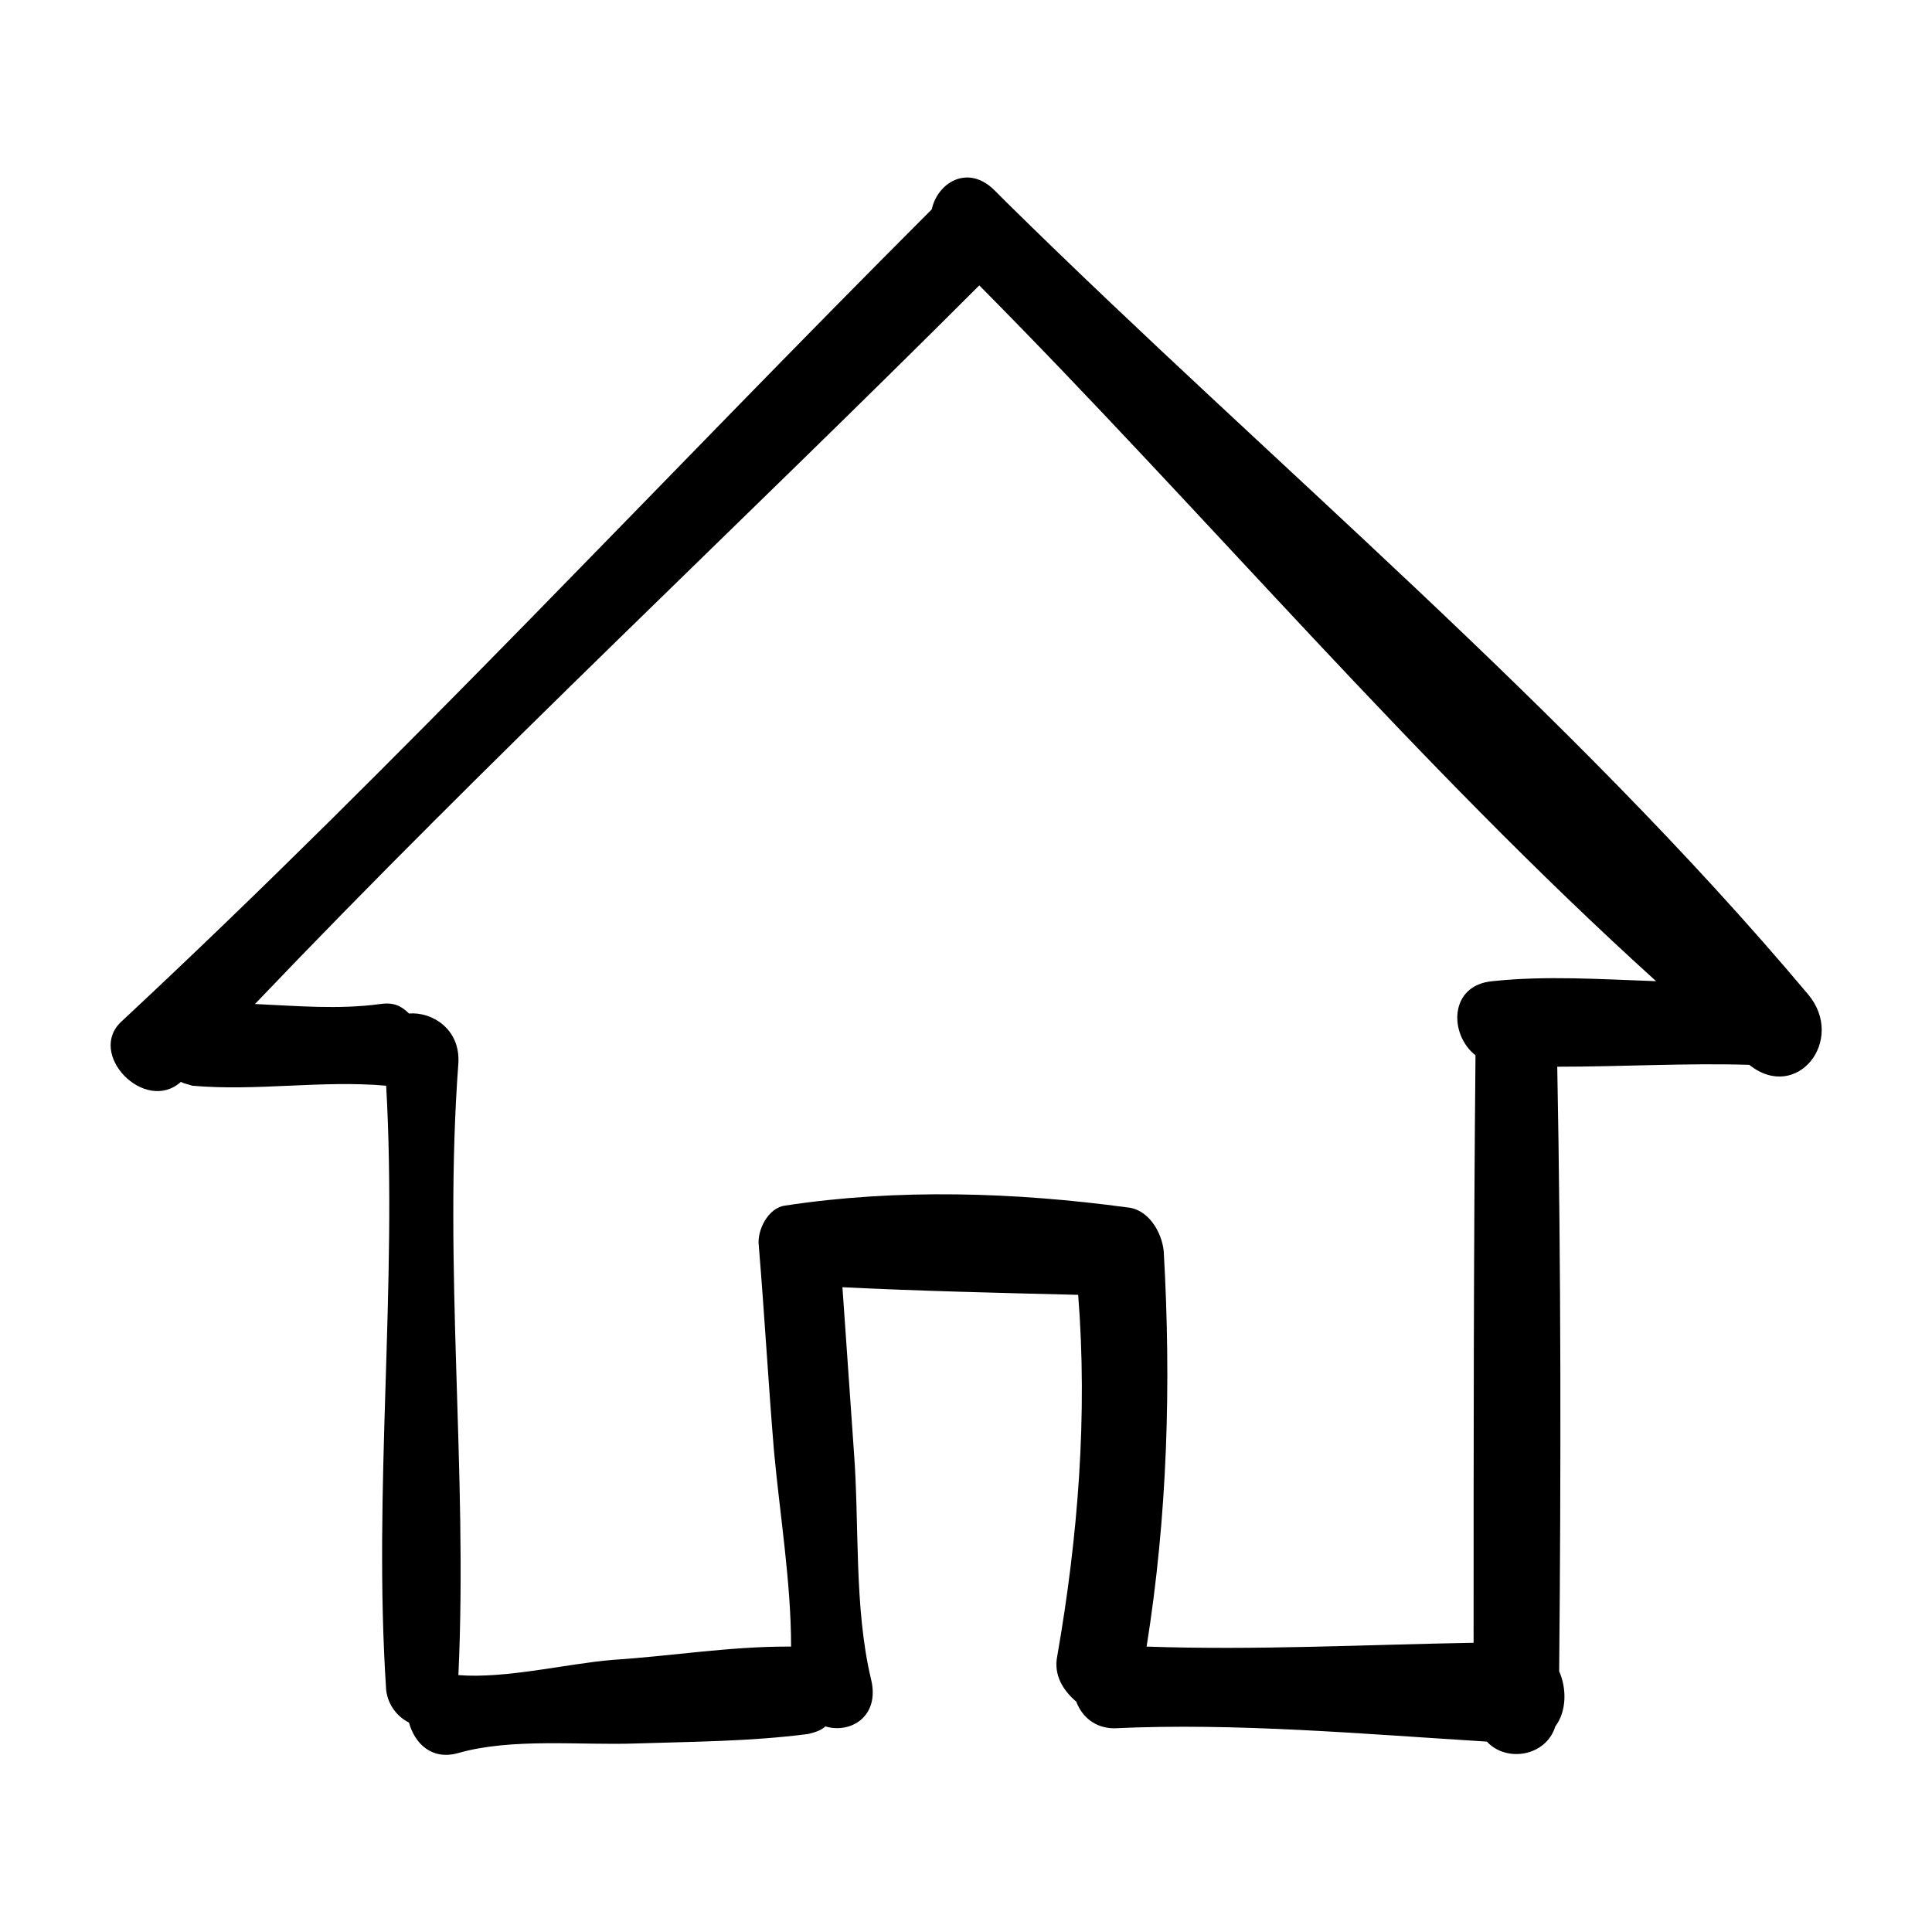 <?xml version="1.0" encoding="UTF-8"?>
<!-- The Best Svg Icon site in the world: iconSvg.co, Visit us! https://iconsvg.co -->
<svg fill="#000000" width="800px" height="800px" version="1.1" viewBox="144 144 512 512" xmlns="http://www.w3.org/2000/svg">
 <path d="m623.19 407.55c-63.48-75.57-142.07-140.56-212.61-210.09-0.504-0.504-1.008-1.008-1.512-1.512-0.504-0.504-1.008-1.008-1.512-1.512-7.055-7.055-15.113-2.016-16.625 5.039-71.539 71.539-140.56 146.11-214.62 215.12-9.574 8.566 6.047 24.688 15.617 16.121 1.008 0.504 1.512 0.504 3.023 1.008 17.129 1.512 34.258-1.512 51.387 0 3.023 53.402-3.527 106.81 0 160.21 0.504 4.031 3.023 7.055 6.047 8.566 1.512 5.543 6.047 10.078 13.098 8.062 14.105-4.031 32.242-2.016 46.855-2.519 15.113-0.504 30.23-0.504 45.848-2.519 2.016-0.504 3.527-1.008 4.535-2.016 6.551 2.016 14.609-2.519 12.09-12.594-4.535-19.145-3.023-40.809-4.535-60.457-1.008-14.609-2.016-28.719-3.023-43.328 20.656 1.008 41.816 1.512 62.473 2.016 2.519 31.738 0 63.984-5.543 95.723-1.008 5.039 1.512 9.07 5.039 12.09 1.512 4.031 5.039 7.055 10.078 7.055 32.242-1.512 66 1.512 98.746 3.527 5.039 5.543 15.617 4.031 18.137-4.031 3.023-4.031 3.023-10.078 1.008-14.609 0.504-53.402 0.504-106.81-0.504-160.21 17.129 0 34.258-1.008 50.883-0.504 12.598 10.074 25.695-6.551 15.621-18.645zm-83.633-3.527c-11.586 1.008-11.586 14.105-4.535 19.648-0.504 51.891-0.504 103.79-0.504 155.68-28.719 0.508-57.938 2.019-86.656 1.012 5.543-34.762 6.551-69.527 4.535-104.79-0.504-5.039-4.031-11.082-9.574-11.586-29.727-4.031-60.961-5.039-90.688-0.504-4.535 0.504-7.559 6.551-7.055 10.578 1.512 18.137 2.519 36.273 4.031 54.41 1.512 16.625 4.535 34.762 4.535 51.891h-1.008c-15.617 0-30.73 2.519-46.352 3.527-12.09 1.008-28.215 5.039-40.809 4.031 2.519-53.906-4.031-108.32 0-162.23 0.504-9.07-7.055-13.602-13.098-13.098-2.016-2.016-4.031-3.023-7.559-2.519-11.082 1.512-22.168 0.504-33.25 0 62.477-65.496 128.48-126.96 191.95-190.44 59.953 60.457 115.88 126.96 179.36 184.39-14.609-0.504-29.219-1.512-43.324 0z"/>
</svg>
